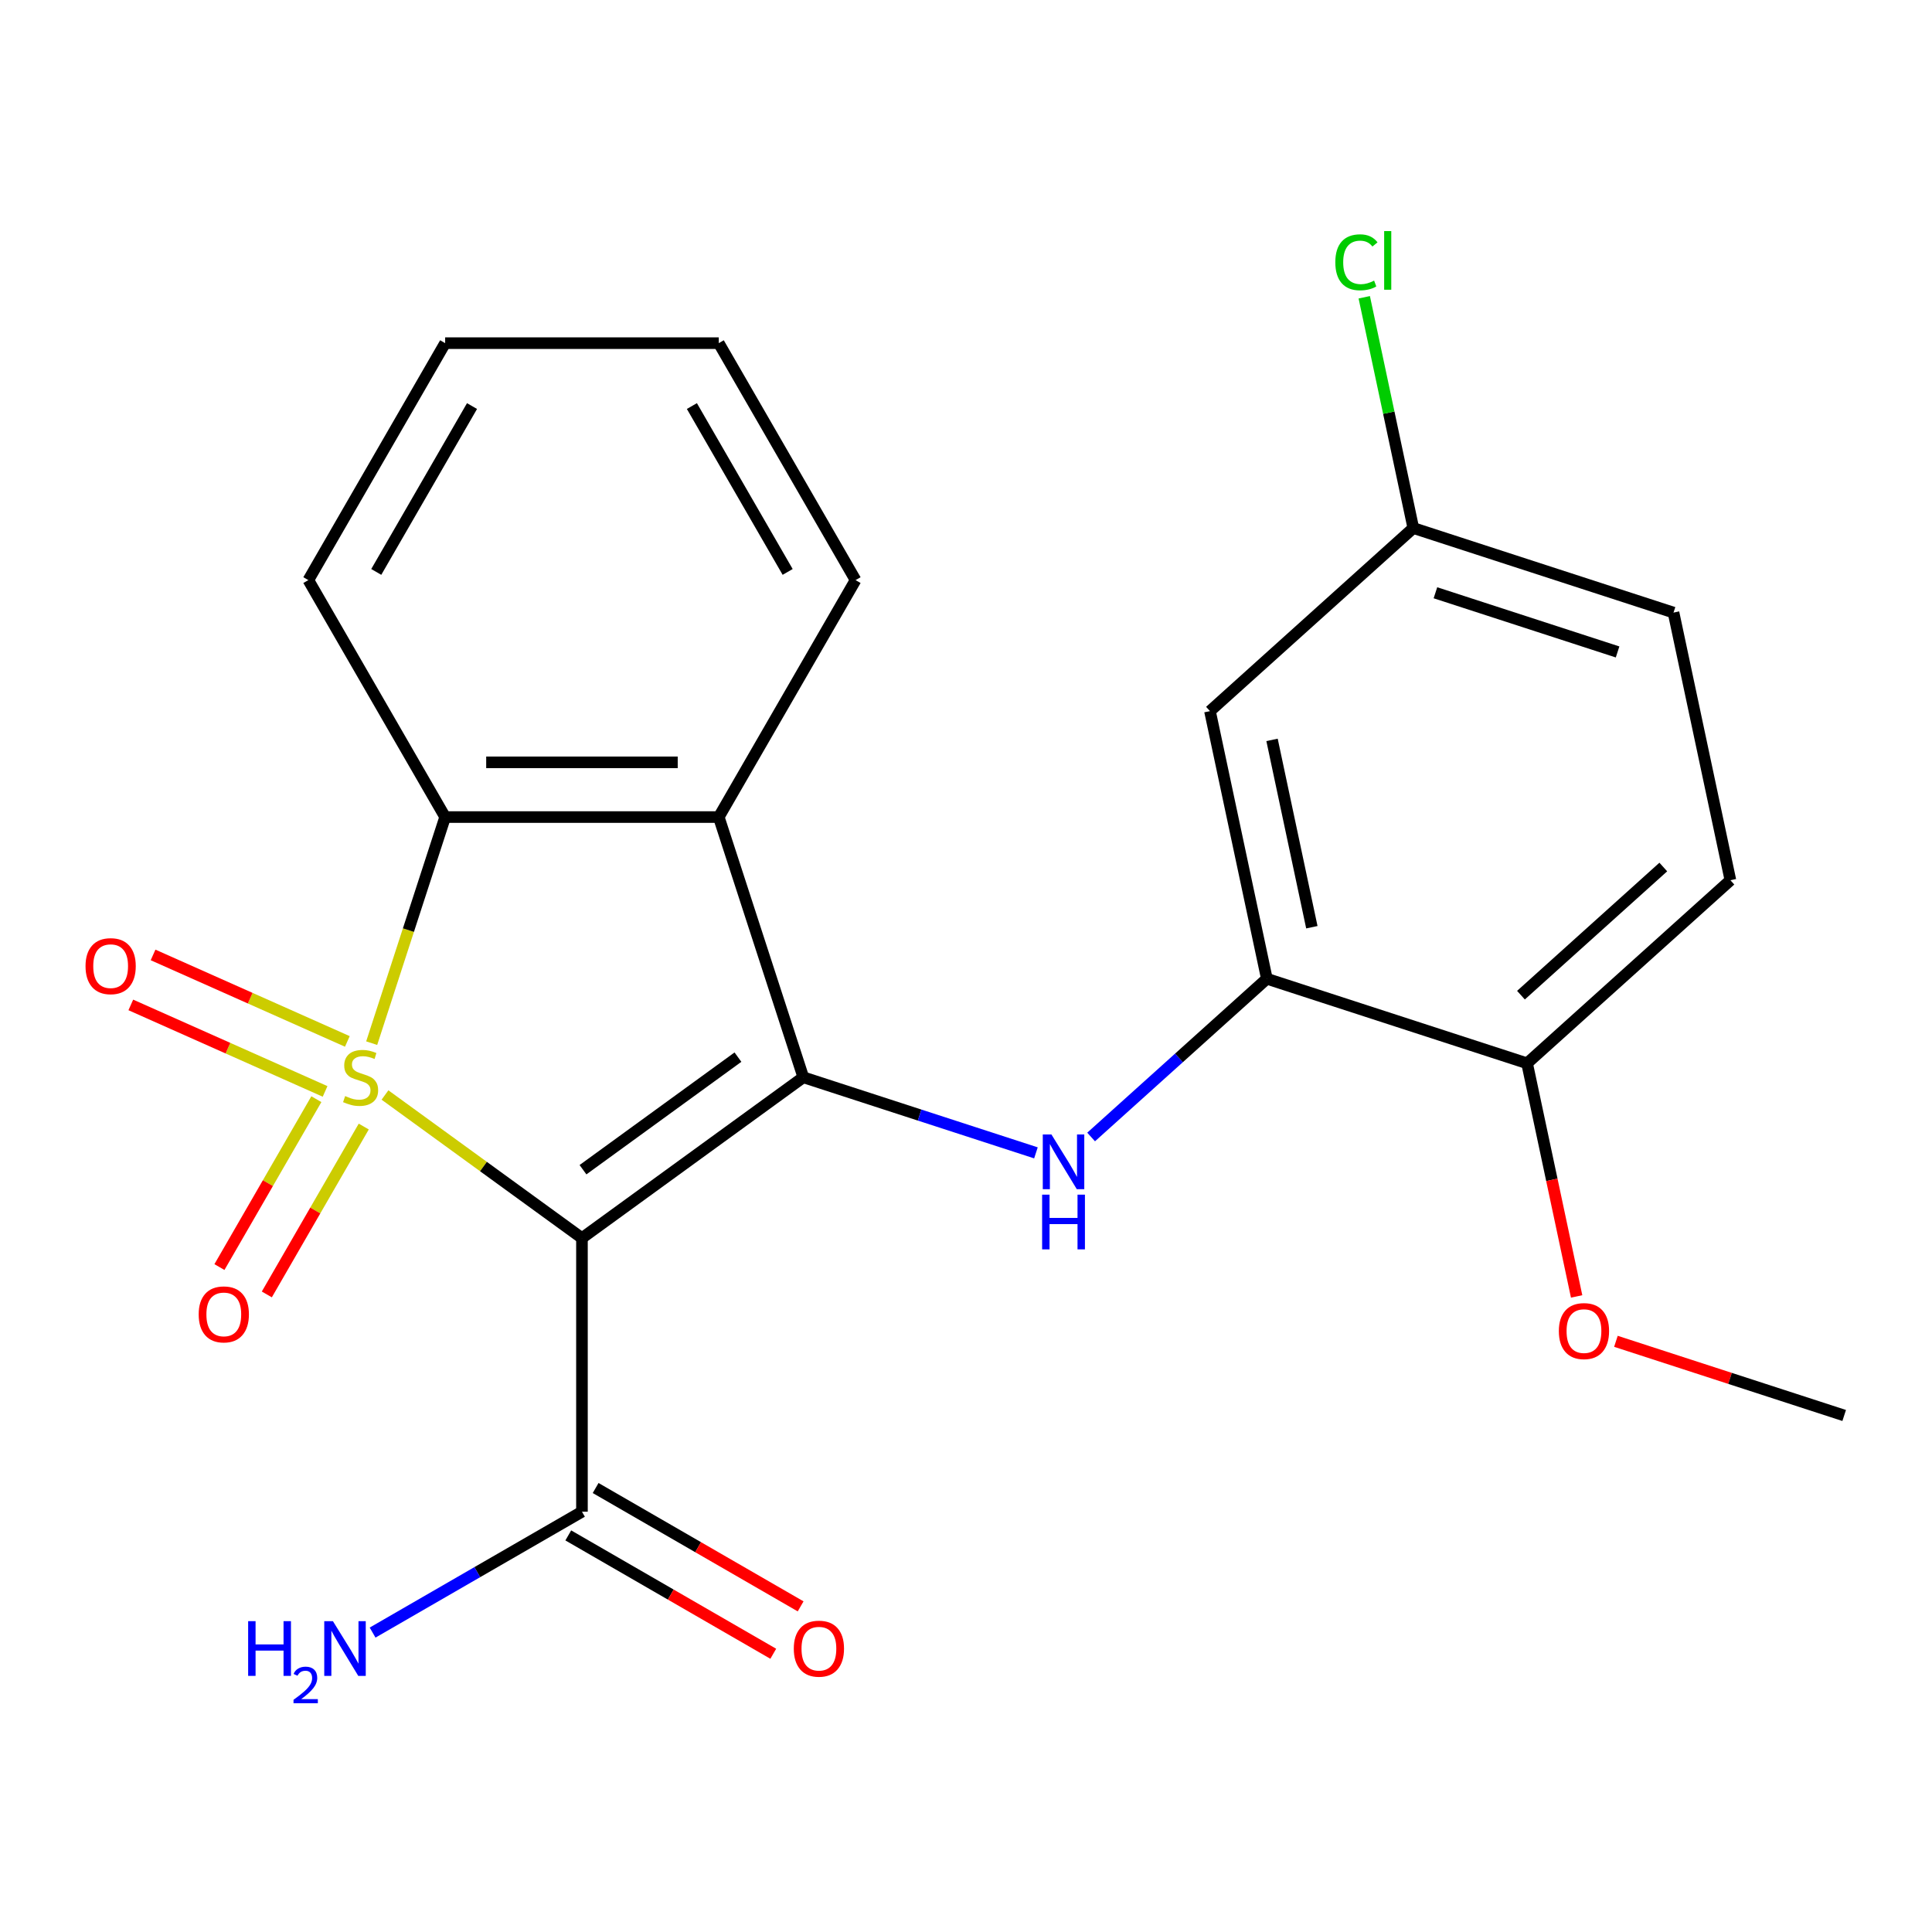 <?xml version='1.0' encoding='iso-8859-1'?>
<svg version='1.1' baseProfile='full'
              xmlns='http://www.w3.org/2000/svg'
                      xmlns:rdkit='http://www.rdkit.org/xml'
                      xmlns:xlink='http://www.w3.org/1999/xlink'
                  xml:space='preserve'
width='1000px' height='1000px' viewBox='0 0 1000 1000'>
<!-- END OF HEADER -->
<rect style='opacity:1.0;fill:#FFFFFF;stroke:none' width='1000' height='1000' x='0' y='0'> </rect>
<path class='bond-0' d='M 199.267,566.767 L 250.243,603.804' style='fill:none;fill-rule:evenodd;stroke:#CCCC00;stroke-width:6px;stroke-linecap:butt;stroke-linejoin:miter;stroke-opacity:1' />
<path class='bond-0' d='M 250.243,603.804 L 301.219,640.84' style='fill:none;fill-rule:evenodd;stroke:#000000;stroke-width:6px;stroke-linecap:butt;stroke-linejoin:miter;stroke-opacity:1' />
<path class='bond-2' d='M 192.385,539.938 L 211.397,481.424' style='fill:none;fill-rule:evenodd;stroke:#CCCC00;stroke-width:6px;stroke-linecap:butt;stroke-linejoin:miter;stroke-opacity:1' />
<path class='bond-2' d='M 211.397,481.424 L 230.41,422.91' style='fill:none;fill-rule:evenodd;stroke:#000000;stroke-width:6px;stroke-linecap:butt;stroke-linejoin:miter;stroke-opacity:1' />
<path class='bond-7' d='M 163.747,568.938 L 138.662,612.386' style='fill:none;fill-rule:evenodd;stroke:#CCCC00;stroke-width:6px;stroke-linecap:butt;stroke-linejoin:miter;stroke-opacity:1' />
<path class='bond-7' d='M 138.662,612.386 L 113.577,655.835' style='fill:none;fill-rule:evenodd;stroke:#FF0000;stroke-width:6px;stroke-linecap:butt;stroke-linejoin:miter;stroke-opacity:1' />
<path class='bond-7' d='M 188.276,583.1 L 163.191,626.548' style='fill:none;fill-rule:evenodd;stroke:#CCCC00;stroke-width:6px;stroke-linecap:butt;stroke-linejoin:miter;stroke-opacity:1' />
<path class='bond-7' d='M 163.191,626.548 L 138.106,669.997' style='fill:none;fill-rule:evenodd;stroke:#FF0000;stroke-width:6px;stroke-linecap:butt;stroke-linejoin:miter;stroke-opacity:1' />
<path class='bond-8' d='M 179.786,539.041 L 129.506,516.655' style='fill:none;fill-rule:evenodd;stroke:#CCCC00;stroke-width:6px;stroke-linecap:butt;stroke-linejoin:miter;stroke-opacity:1' />
<path class='bond-8' d='M 129.506,516.655 L 79.226,494.269' style='fill:none;fill-rule:evenodd;stroke:#FF0000;stroke-width:6px;stroke-linecap:butt;stroke-linejoin:miter;stroke-opacity:1' />
<path class='bond-8' d='M 168.266,564.917 L 117.986,542.531' style='fill:none;fill-rule:evenodd;stroke:#CCCC00;stroke-width:6px;stroke-linecap:butt;stroke-linejoin:miter;stroke-opacity:1' />
<path class='bond-8' d='M 117.986,542.531 L 67.706,520.144' style='fill:none;fill-rule:evenodd;stroke:#FF0000;stroke-width:6px;stroke-linecap:butt;stroke-linejoin:miter;stroke-opacity:1' />
<path class='bond-1' d='M 301.219,640.84 L 415.792,557.598' style='fill:none;fill-rule:evenodd;stroke:#000000;stroke-width:6px;stroke-linecap:butt;stroke-linejoin:miter;stroke-opacity:1' />
<path class='bond-1' d='M 301.757,605.439 L 381.958,547.17' style='fill:none;fill-rule:evenodd;stroke:#000000;stroke-width:6px;stroke-linecap:butt;stroke-linejoin:miter;stroke-opacity:1' />
<path class='bond-5' d='M 301.219,640.84 L 301.219,782.46' style='fill:none;fill-rule:evenodd;stroke:#000000;stroke-width:6px;stroke-linecap:butt;stroke-linejoin:miter;stroke-opacity:1' />
<path class='bond-4' d='M 415.792,557.598 L 475.996,577.16' style='fill:none;fill-rule:evenodd;stroke:#000000;stroke-width:6px;stroke-linecap:butt;stroke-linejoin:miter;stroke-opacity:1' />
<path class='bond-4' d='M 475.996,577.16 L 536.2,596.721' style='fill:none;fill-rule:evenodd;stroke:#0000FF;stroke-width:6px;stroke-linecap:butt;stroke-linejoin:miter;stroke-opacity:1' />
<path class='bond-23' d='M 415.792,557.598 L 372.029,422.91' style='fill:none;fill-rule:evenodd;stroke:#000000;stroke-width:6px;stroke-linecap:butt;stroke-linejoin:miter;stroke-opacity:1' />
<path class='bond-3' d='M 230.41,422.91 L 372.029,422.91' style='fill:none;fill-rule:evenodd;stroke:#000000;stroke-width:6px;stroke-linecap:butt;stroke-linejoin:miter;stroke-opacity:1' />
<path class='bond-3' d='M 251.653,394.586 L 350.786,394.586' style='fill:none;fill-rule:evenodd;stroke:#000000;stroke-width:6px;stroke-linecap:butt;stroke-linejoin:miter;stroke-opacity:1' />
<path class='bond-18' d='M 230.41,422.91 L 159.6,300.264' style='fill:none;fill-rule:evenodd;stroke:#000000;stroke-width:6px;stroke-linecap:butt;stroke-linejoin:miter;stroke-opacity:1' />
<path class='bond-15' d='M 372.029,422.91 L 442.839,300.264' style='fill:none;fill-rule:evenodd;stroke:#000000;stroke-width:6px;stroke-linecap:butt;stroke-linejoin:miter;stroke-opacity:1' />
<path class='bond-6' d='M 564.761,588.503 L 610.243,547.551' style='fill:none;fill-rule:evenodd;stroke:#0000FF;stroke-width:6px;stroke-linecap:butt;stroke-linejoin:miter;stroke-opacity:1' />
<path class='bond-6' d='M 610.243,547.551 L 655.724,506.599' style='fill:none;fill-rule:evenodd;stroke:#000000;stroke-width:6px;stroke-linecap:butt;stroke-linejoin:miter;stroke-opacity:1' />
<path class='bond-11' d='M 294.139,794.724 L 347.191,825.354' style='fill:none;fill-rule:evenodd;stroke:#000000;stroke-width:6px;stroke-linecap:butt;stroke-linejoin:miter;stroke-opacity:1' />
<path class='bond-11' d='M 347.191,825.354 L 400.244,855.985' style='fill:none;fill-rule:evenodd;stroke:#FF0000;stroke-width:6px;stroke-linecap:butt;stroke-linejoin:miter;stroke-opacity:1' />
<path class='bond-11' d='M 308.3,770.195 L 361.353,800.825' style='fill:none;fill-rule:evenodd;stroke:#000000;stroke-width:6px;stroke-linecap:butt;stroke-linejoin:miter;stroke-opacity:1' />
<path class='bond-11' d='M 361.353,800.825 L 414.406,831.455' style='fill:none;fill-rule:evenodd;stroke:#FF0000;stroke-width:6px;stroke-linecap:butt;stroke-linejoin:miter;stroke-opacity:1' />
<path class='bond-14' d='M 301.219,782.46 L 247.037,813.742' style='fill:none;fill-rule:evenodd;stroke:#000000;stroke-width:6px;stroke-linecap:butt;stroke-linejoin:miter;stroke-opacity:1' />
<path class='bond-14' d='M 247.037,813.742 L 192.854,845.025' style='fill:none;fill-rule:evenodd;stroke:#0000FF;stroke-width:6px;stroke-linecap:butt;stroke-linejoin:miter;stroke-opacity:1' />
<path class='bond-9' d='M 655.724,506.599 L 626.28,368.074' style='fill:none;fill-rule:evenodd;stroke:#000000;stroke-width:6px;stroke-linecap:butt;stroke-linejoin:miter;stroke-opacity:1' />
<path class='bond-9' d='M 679.013,479.931 L 658.402,382.964' style='fill:none;fill-rule:evenodd;stroke:#000000;stroke-width:6px;stroke-linecap:butt;stroke-linejoin:miter;stroke-opacity:1' />
<path class='bond-10' d='M 655.724,506.599 L 790.413,550.362' style='fill:none;fill-rule:evenodd;stroke:#000000;stroke-width:6px;stroke-linecap:butt;stroke-linejoin:miter;stroke-opacity:1' />
<path class='bond-13' d='M 626.28,368.074 L 731.524,273.312' style='fill:none;fill-rule:evenodd;stroke:#000000;stroke-width:6px;stroke-linecap:butt;stroke-linejoin:miter;stroke-opacity:1' />
<path class='bond-12' d='M 790.413,550.362 L 895.657,455.6' style='fill:none;fill-rule:evenodd;stroke:#000000;stroke-width:6px;stroke-linecap:butt;stroke-linejoin:miter;stroke-opacity:1' />
<path class='bond-12' d='M 787.247,515.099 L 860.918,448.765' style='fill:none;fill-rule:evenodd;stroke:#000000;stroke-width:6px;stroke-linecap:butt;stroke-linejoin:miter;stroke-opacity:1' />
<path class='bond-19' d='M 790.413,550.362 L 803.237,610.694' style='fill:none;fill-rule:evenodd;stroke:#000000;stroke-width:6px;stroke-linecap:butt;stroke-linejoin:miter;stroke-opacity:1' />
<path class='bond-19' d='M 803.237,610.694 L 816.061,671.026' style='fill:none;fill-rule:evenodd;stroke:#FF0000;stroke-width:6px;stroke-linecap:butt;stroke-linejoin:miter;stroke-opacity:1' />
<path class='bond-16' d='M 895.657,455.6 L 866.212,317.075' style='fill:none;fill-rule:evenodd;stroke:#000000;stroke-width:6px;stroke-linecap:butt;stroke-linejoin:miter;stroke-opacity:1' />
<path class='bond-17' d='M 731.524,273.312 L 718.83,213.59' style='fill:none;fill-rule:evenodd;stroke:#000000;stroke-width:6px;stroke-linecap:butt;stroke-linejoin:miter;stroke-opacity:1' />
<path class='bond-17' d='M 718.83,213.59 L 706.135,153.867' style='fill:none;fill-rule:evenodd;stroke:#00CC00;stroke-width:6px;stroke-linecap:butt;stroke-linejoin:miter;stroke-opacity:1' />
<path class='bond-25' d='M 731.524,273.312 L 866.212,317.075' style='fill:none;fill-rule:evenodd;stroke:#000000;stroke-width:6px;stroke-linecap:butt;stroke-linejoin:miter;stroke-opacity:1' />
<path class='bond-25' d='M 742.975,306.814 L 837.256,337.448' style='fill:none;fill-rule:evenodd;stroke:#000000;stroke-width:6px;stroke-linecap:butt;stroke-linejoin:miter;stroke-opacity:1' />
<path class='bond-24' d='M 442.839,300.264 L 372.029,177.617' style='fill:none;fill-rule:evenodd;stroke:#000000;stroke-width:6px;stroke-linecap:butt;stroke-linejoin:miter;stroke-opacity:1' />
<path class='bond-24' d='M 407.688,296.029 L 358.122,210.176' style='fill:none;fill-rule:evenodd;stroke:#000000;stroke-width:6px;stroke-linecap:butt;stroke-linejoin:miter;stroke-opacity:1' />
<path class='bond-22' d='M 159.6,300.264 L 230.41,177.617' style='fill:none;fill-rule:evenodd;stroke:#000000;stroke-width:6px;stroke-linecap:butt;stroke-linejoin:miter;stroke-opacity:1' />
<path class='bond-22' d='M 194.751,296.029 L 244.317,210.176' style='fill:none;fill-rule:evenodd;stroke:#000000;stroke-width:6px;stroke-linecap:butt;stroke-linejoin:miter;stroke-opacity:1' />
<path class='bond-20' d='M 836.398,694.261 L 895.472,713.455' style='fill:none;fill-rule:evenodd;stroke:#FF0000;stroke-width:6px;stroke-linecap:butt;stroke-linejoin:miter;stroke-opacity:1' />
<path class='bond-20' d='M 895.472,713.455 L 954.545,732.65' style='fill:none;fill-rule:evenodd;stroke:#000000;stroke-width:6px;stroke-linecap:butt;stroke-linejoin:miter;stroke-opacity:1' />
<path class='bond-21' d='M 372.029,177.617 L 230.41,177.617' style='fill:none;fill-rule:evenodd;stroke:#000000;stroke-width:6px;stroke-linecap:butt;stroke-linejoin:miter;stroke-opacity:1' />
<path  class='atom-0' d='M 178.647 567.318
Q 178.967 567.438, 180.287 567.998
Q 181.607 568.558, 183.047 568.918
Q 184.527 569.238, 185.967 569.238
Q 188.647 569.238, 190.207 567.958
Q 191.767 566.638, 191.767 564.358
Q 191.767 562.798, 190.967 561.838
Q 190.207 560.878, 189.007 560.358
Q 187.807 559.838, 185.807 559.238
Q 183.287 558.478, 181.767 557.758
Q 180.287 557.038, 179.207 555.518
Q 178.167 553.998, 178.167 551.438
Q 178.167 547.878, 180.567 545.678
Q 183.007 543.478, 187.807 543.478
Q 191.087 543.478, 194.807 545.038
L 193.887 548.118
Q 190.487 546.718, 187.927 546.718
Q 185.167 546.718, 183.647 547.878
Q 182.127 548.998, 182.167 550.958
Q 182.167 552.478, 182.927 553.398
Q 183.727 554.318, 184.847 554.838
Q 186.007 555.358, 187.927 555.958
Q 190.487 556.758, 192.007 557.558
Q 193.527 558.358, 194.607 559.998
Q 195.727 561.598, 195.727 564.358
Q 195.727 568.278, 193.087 570.398
Q 190.487 572.478, 186.127 572.478
Q 183.607 572.478, 181.687 571.918
Q 179.807 571.398, 177.567 570.478
L 178.647 567.318
' fill='#CCCC00'/>
<path  class='atom-5' d='M 544.221 587.201
L 553.501 602.201
Q 554.421 603.681, 555.901 606.361
Q 557.381 609.041, 557.461 609.201
L 557.461 587.201
L 561.221 587.201
L 561.221 615.521
L 557.341 615.521
L 547.381 599.121
Q 546.221 597.201, 544.981 595.001
Q 543.781 592.801, 543.421 592.121
L 543.421 615.521
L 539.741 615.521
L 539.741 587.201
L 544.221 587.201
' fill='#0000FF'/>
<path  class='atom-5' d='M 539.401 618.353
L 543.241 618.353
L 543.241 630.393
L 557.721 630.393
L 557.721 618.353
L 561.561 618.353
L 561.561 646.673
L 557.721 646.673
L 557.721 633.593
L 543.241 633.593
L 543.241 646.673
L 539.401 646.673
L 539.401 618.353
' fill='#0000FF'/>
<path  class='atom-8' d='M 102.837 680.324
Q 102.837 673.524, 106.197 669.724
Q 109.557 665.924, 115.837 665.924
Q 122.117 665.924, 125.477 669.724
Q 128.837 673.524, 128.837 680.324
Q 128.837 687.204, 125.437 691.124
Q 122.037 695.004, 115.837 695.004
Q 109.597 695.004, 106.197 691.124
Q 102.837 687.244, 102.837 680.324
M 115.837 691.804
Q 120.157 691.804, 122.477 688.924
Q 124.837 686.004, 124.837 680.324
Q 124.837 674.764, 122.477 671.964
Q 120.157 669.124, 115.837 669.124
Q 111.517 669.124, 109.157 671.924
Q 106.837 674.724, 106.837 680.324
Q 106.837 686.044, 109.157 688.924
Q 111.517 691.804, 115.837 691.804
' fill='#FF0000'/>
<path  class='atom-9' d='M 44.271 500.076
Q 44.271 493.276, 47.631 489.476
Q 50.991 485.676, 57.271 485.676
Q 63.551 485.676, 66.911 489.476
Q 70.271 493.276, 70.271 500.076
Q 70.271 506.956, 66.871 510.876
Q 63.471 514.756, 57.271 514.756
Q 51.031 514.756, 47.631 510.876
Q 44.271 506.996, 44.271 500.076
M 57.271 511.556
Q 61.591 511.556, 63.911 508.676
Q 66.271 505.756, 66.271 500.076
Q 66.271 494.516, 63.911 491.716
Q 61.591 488.876, 57.271 488.876
Q 52.951 488.876, 50.591 491.676
Q 48.271 494.476, 48.271 500.076
Q 48.271 505.796, 50.591 508.676
Q 52.951 511.556, 57.271 511.556
' fill='#FF0000'/>
<path  class='atom-12' d='M 410.866 853.35
Q 410.866 846.55, 414.226 842.75
Q 417.586 838.95, 423.866 838.95
Q 430.146 838.95, 433.506 842.75
Q 436.866 846.55, 436.866 853.35
Q 436.866 860.23, 433.466 864.15
Q 430.066 868.03, 423.866 868.03
Q 417.626 868.03, 414.226 864.15
Q 410.866 860.27, 410.866 853.35
M 423.866 864.83
Q 428.186 864.83, 430.506 861.95
Q 432.866 859.03, 432.866 853.35
Q 432.866 847.79, 430.506 844.99
Q 428.186 842.15, 423.866 842.15
Q 419.546 842.15, 417.186 844.95
Q 414.866 847.75, 414.866 853.35
Q 414.866 859.07, 417.186 861.95
Q 419.546 864.83, 423.866 864.83
' fill='#FF0000'/>
<path  class='atom-15' d='M 128.44 839.11
L 132.28 839.11
L 132.28 851.15
L 146.76 851.15
L 146.76 839.11
L 150.6 839.11
L 150.6 867.43
L 146.76 867.43
L 146.76 854.35
L 132.28 854.35
L 132.28 867.43
L 128.44 867.43
L 128.44 839.11
' fill='#0000FF'/>
<path  class='atom-15' d='M 151.973 866.436
Q 152.66 864.667, 154.296 863.69
Q 155.933 862.687, 158.204 862.687
Q 161.028 862.687, 162.612 864.218
Q 164.196 865.75, 164.196 868.469
Q 164.196 871.241, 162.137 873.828
Q 160.104 876.415, 155.88 879.478
L 164.513 879.478
L 164.513 881.59
L 151.92 881.59
L 151.92 879.821
Q 155.405 877.339, 157.464 875.491
Q 159.55 873.643, 160.553 871.98
Q 161.556 870.317, 161.556 868.601
Q 161.556 866.806, 160.659 865.802
Q 159.761 864.799, 158.204 864.799
Q 156.699 864.799, 155.696 865.406
Q 154.692 866.014, 153.98 867.36
L 151.973 866.436
' fill='#0000FF'/>
<path  class='atom-15' d='M 172.313 839.11
L 181.593 854.11
Q 182.513 855.59, 183.993 858.27
Q 185.473 860.95, 185.553 861.11
L 185.553 839.11
L 189.313 839.11
L 189.313 867.43
L 185.433 867.43
L 175.473 851.03
Q 174.313 849.11, 173.073 846.91
Q 171.873 844.71, 171.513 844.03
L 171.513 867.43
L 167.833 867.43
L 167.833 839.11
L 172.313 839.11
' fill='#0000FF'/>
<path  class='atom-18' d='M 691.16 135.767
Q 691.16 128.727, 694.44 125.047
Q 697.76 121.327, 704.04 121.327
Q 709.88 121.327, 713 125.447
L 710.36 127.607
Q 708.08 124.607, 704.04 124.607
Q 699.76 124.607, 697.48 127.487
Q 695.24 130.327, 695.24 135.767
Q 695.24 141.367, 697.56 144.247
Q 699.92 147.127, 704.48 147.127
Q 707.6 147.127, 711.24 145.247
L 712.36 148.247
Q 710.88 149.207, 708.64 149.767
Q 706.4 150.327, 703.92 150.327
Q 697.76 150.327, 694.44 146.567
Q 691.16 142.807, 691.16 135.767
' fill='#00CC00'/>
<path  class='atom-18' d='M 716.44 119.607
L 720.12 119.607
L 720.12 149.967
L 716.44 149.967
L 716.44 119.607
' fill='#00CC00'/>
<path  class='atom-20' d='M 806.857 688.967
Q 806.857 682.167, 810.217 678.367
Q 813.577 674.567, 819.857 674.567
Q 826.137 674.567, 829.497 678.367
Q 832.857 682.167, 832.857 688.967
Q 832.857 695.847, 829.457 699.767
Q 826.057 703.647, 819.857 703.647
Q 813.617 703.647, 810.217 699.767
Q 806.857 695.887, 806.857 688.967
M 819.857 700.447
Q 824.177 700.447, 826.497 697.567
Q 828.857 694.647, 828.857 688.967
Q 828.857 683.407, 826.497 680.607
Q 824.177 677.767, 819.857 677.767
Q 815.537 677.767, 813.177 680.567
Q 810.857 683.367, 810.857 688.967
Q 810.857 694.687, 813.177 697.567
Q 815.537 700.447, 819.857 700.447
' fill='#FF0000'/>
</svg>
